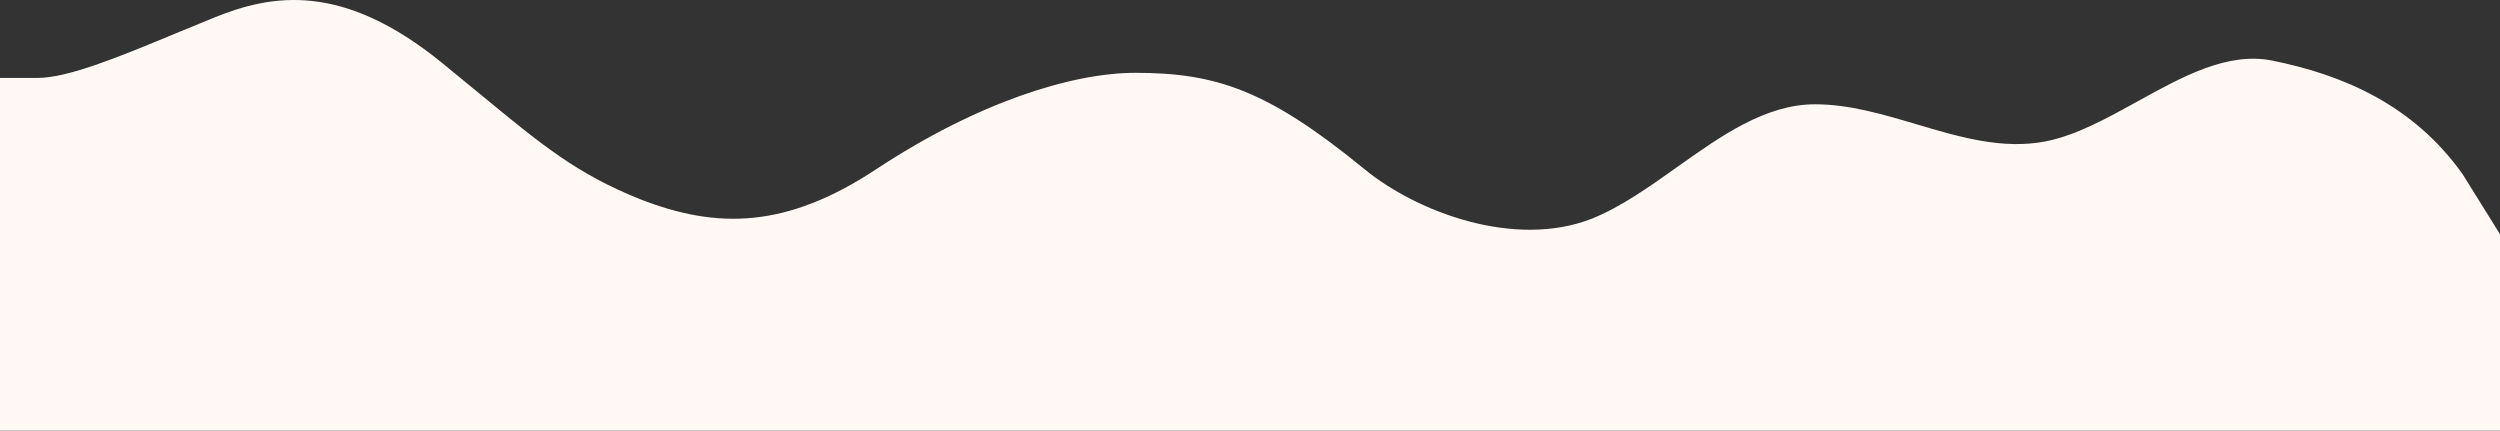 <svg width="100%" height="248" viewBox="0 0 1440 248" fill="none" xmlns="http://www.w3.org/2000/svg" preserveAspectRatio="none slice">
<rect x="0" y="0" width="1440" height="248" fill="#333333" stroke="none"/>
<path fill-rule="evenodd" clip-rule="evenodd" d="M21.6 44.889H0V248H1440V134.893L1418.4 100.223C1389.93 60.272 1349.43 43.054 1308.76 34.894C1283.1 29.746 1257.17 44.072 1231.29 58.371C1213.6 68.144 1195.94 77.905 1178.4 81.424C1153.46 86.294 1128.72 78.951 1103.89 71.581C1084.53 65.833 1065.11 60.068 1045.49 60.068C1016.93 60.068 991.32 78.26 965.844 96.354C949.679 107.835 933.57 119.276 916.8 126.005C872.4 143.34 816.176 122.198 786 97.49C730.462 52.015 700.677 41.945 654 41.945C617.464 41.945 563.174 58.889 504.668 97.49C452.858 131.672 413.079 132.062 368.679 114.727C332.205 100.09 312.452 83.806 276.277 53.984C269.607 48.485 262.379 42.526 254.384 36.033C197.376 -10.274 156.954 -3.469 123.584 10.03C116.178 13.026 108.857 16.063 101.702 19.03C68.751 32.695 39.347 44.889 21.6 44.889Z" fill="#FFF8F4"/>
</svg>
